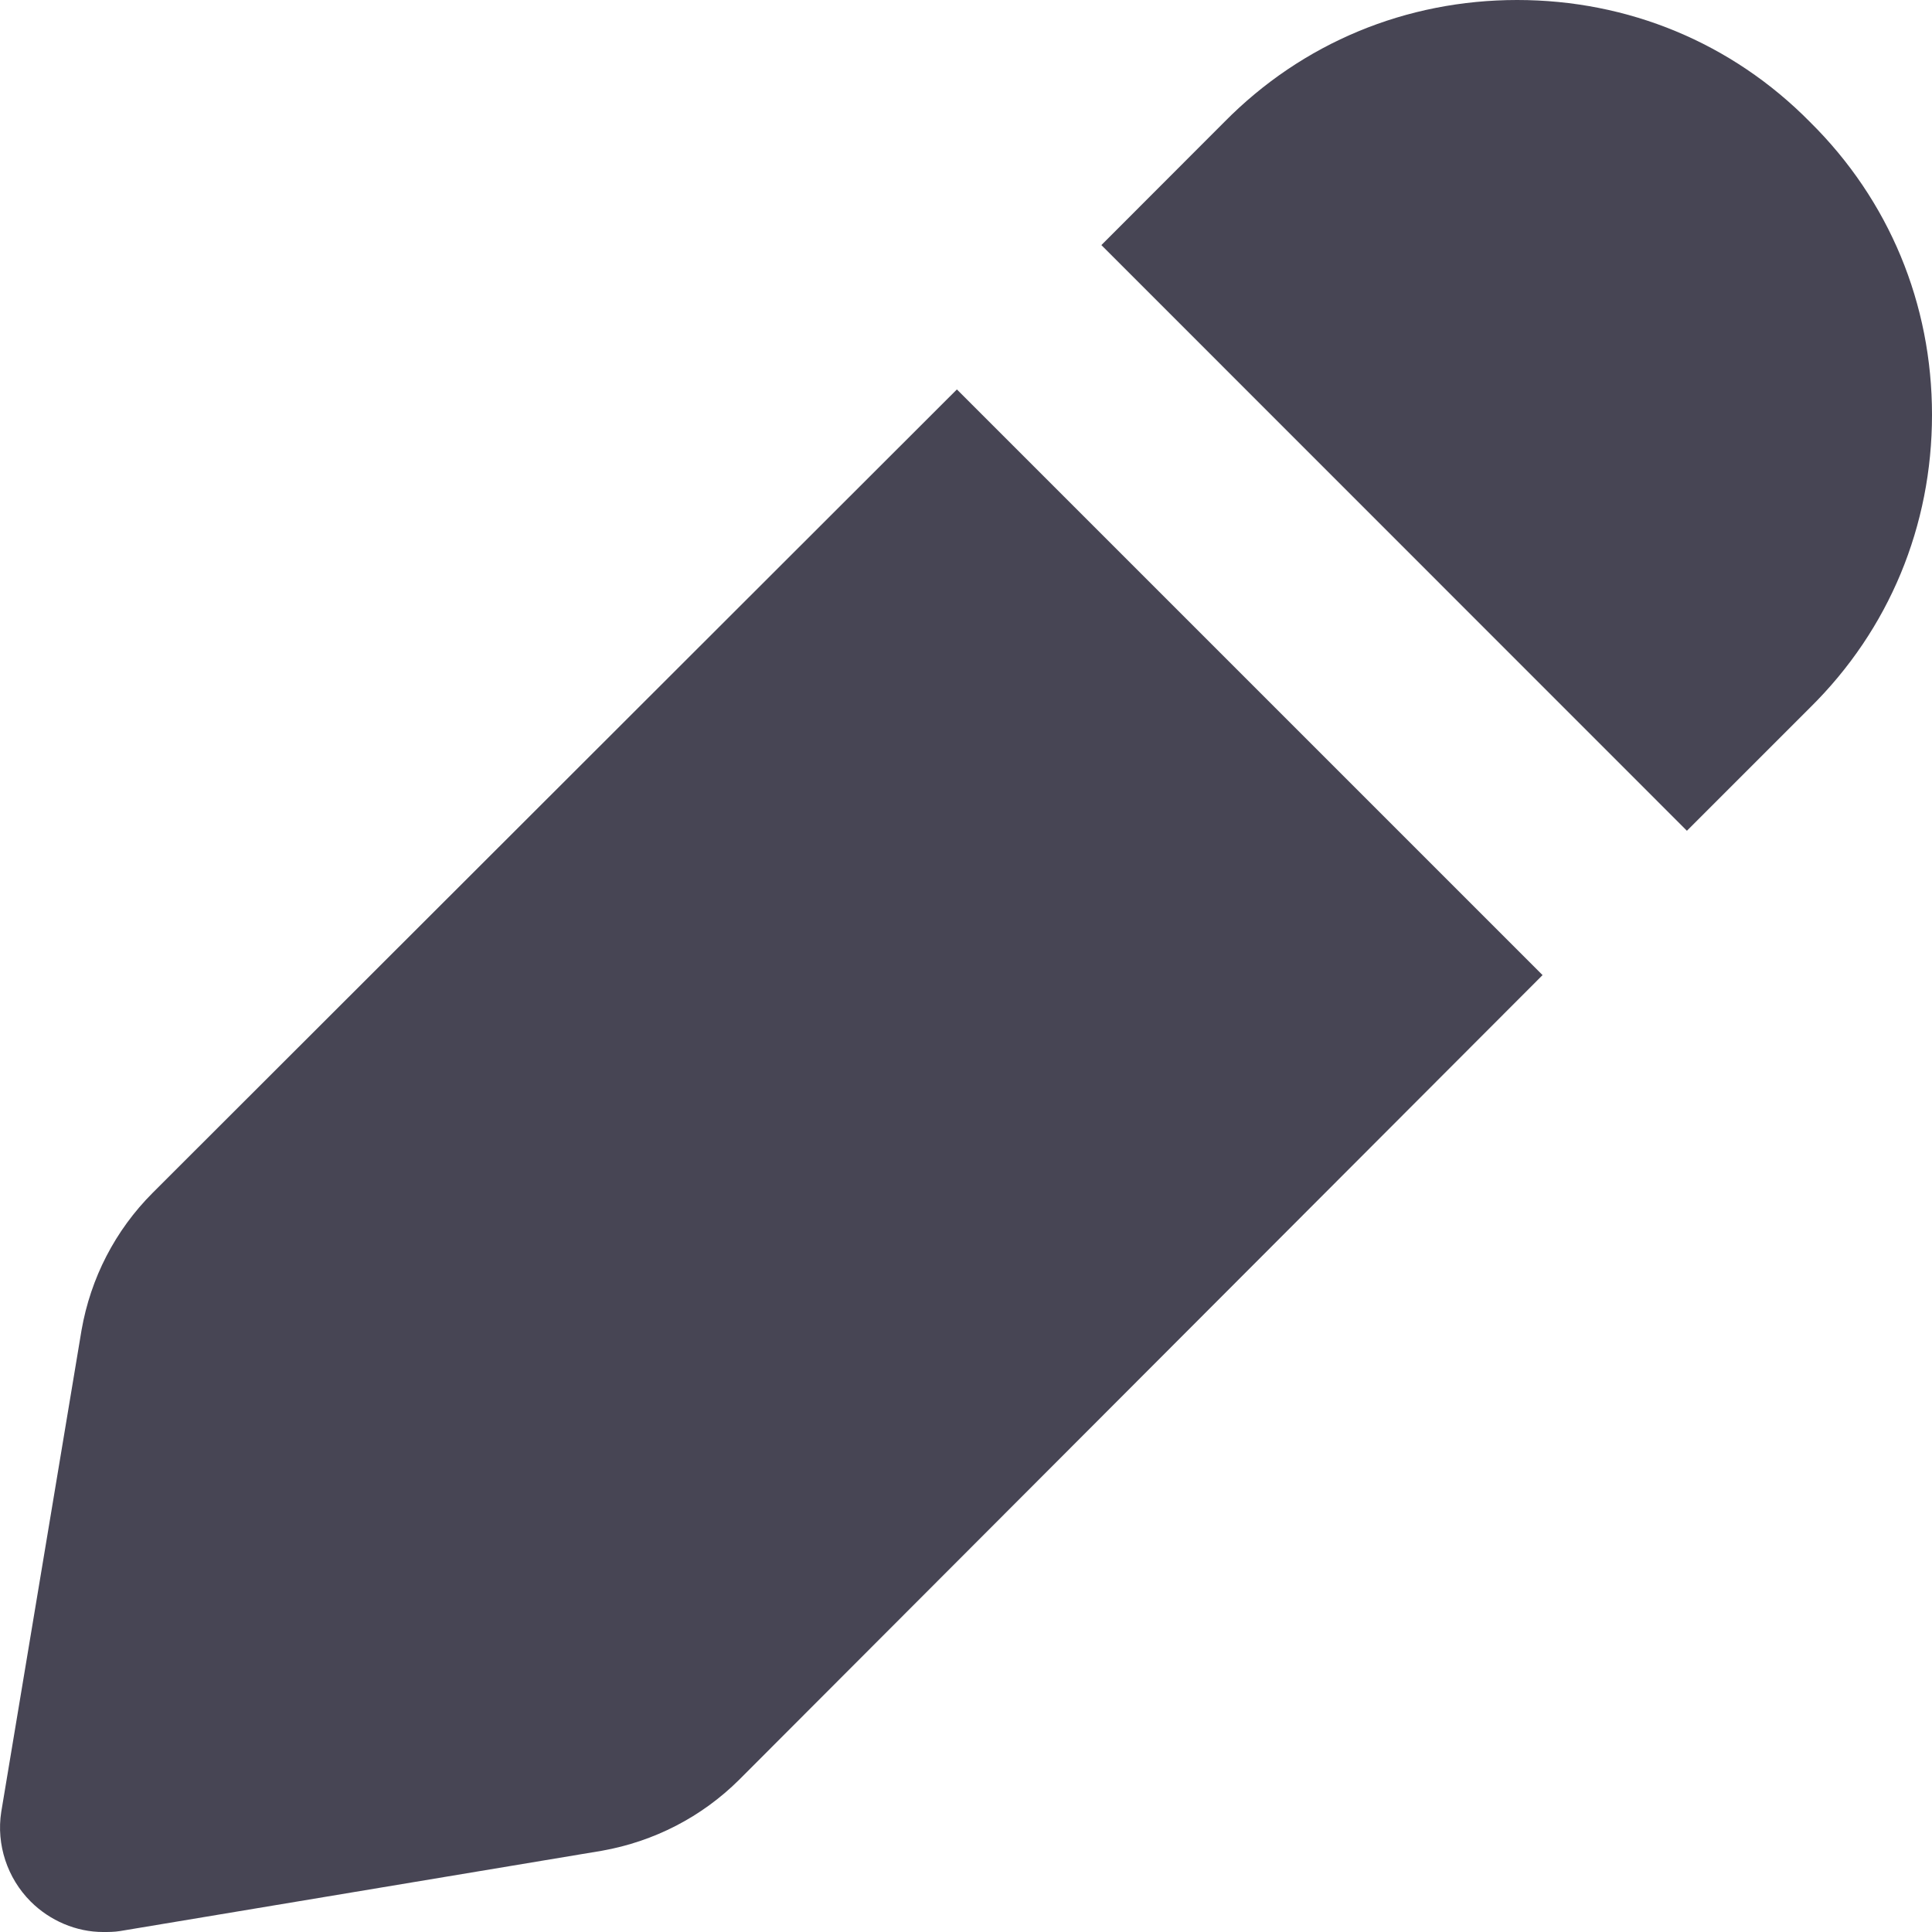 <svg width="14" height="14" viewBox="0 0 14 14" fill="none" xmlns="http://www.w3.org/2000/svg">
<path d="M6.934 2.822L11.178 7.066L5.358 12.895C5.085 13.167 4.739 13.344 4.363 13.411L0.871 13.993C0.827 14 0.79 14 0.746 14C0.554 14 0.362 13.919 0.222 13.779C0.053 13.61 -0.028 13.366 0.009 13.13L0.591 9.638C0.657 9.262 0.834 8.916 1.107 8.643L6.934 2.822ZM13.116 0.884C12.549 0.309 11.797 0 10.994 0C10.191 0 9.439 0.309 8.872 0.884L7.981 1.776L12.224 6.02L13.116 5.128C13.691 4.561 14 3.809 14 3.006C14 2.203 13.691 1.452 13.116 0.884Z" fill="#474554"/>
</svg>
